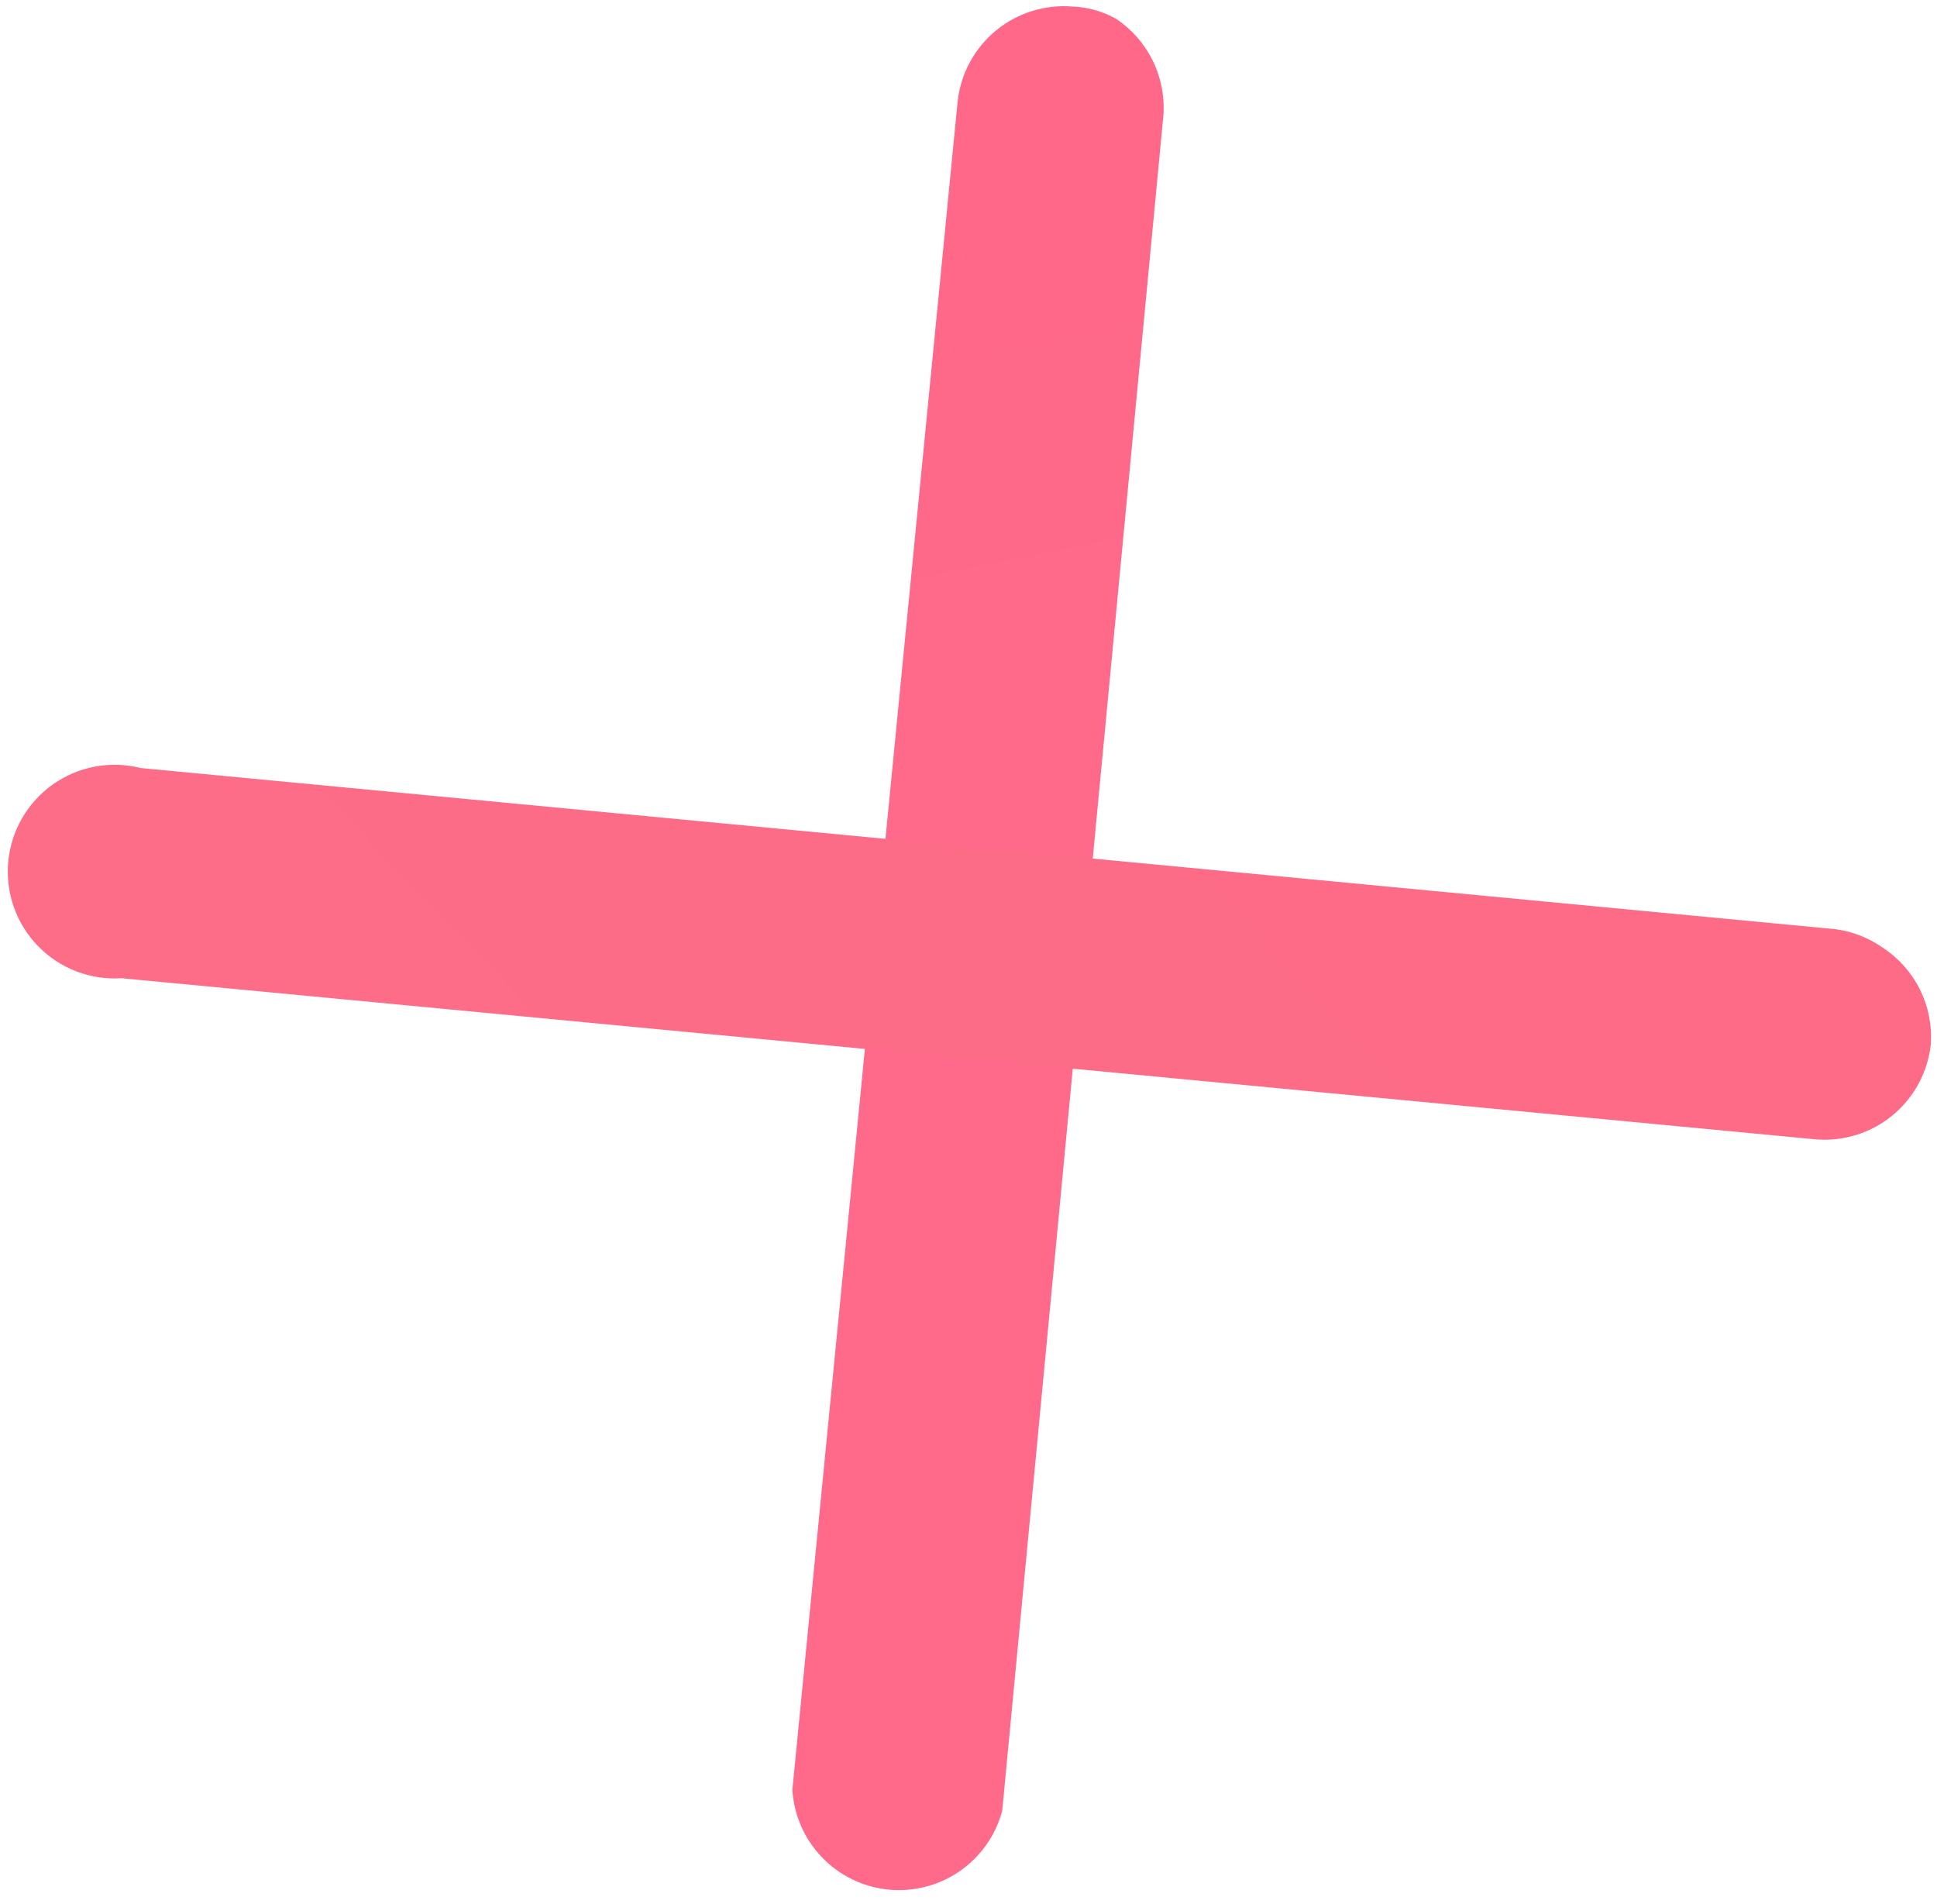 <svg width="115" height="113" viewBox="0 0 115 113" fill="none" xmlns="http://www.w3.org/2000/svg">
<path d="M66.26 1.116C67.196 1.74 67.951 2.602 68.444 3.614C68.938 4.625 69.153 5.749 69.069 6.871L59.503 107.482C59.117 108.939 58.225 110.209 56.987 111.068C55.749 111.926 54.246 112.316 52.747 112.168C51.248 112.019 49.851 111.342 48.806 110.257C47.761 109.172 47.136 107.75 47.043 106.246L56.857 6.003C57.042 4.36 57.861 2.853 59.14 1.805C60.419 0.757 62.057 0.249 63.705 0.391C64.602 0.427 65.478 0.675 66.26 1.116Z" fill="url(#paint0_linear_122_4)"/>
<path d="M111.773 56.251C112.714 56.865 113.475 57.718 113.978 58.723C114.481 59.728 114.708 60.848 114.635 61.97C114.464 63.616 113.655 65.13 112.382 66.189C111.109 67.247 109.473 67.766 107.823 67.635L7.212 58.068C6.297 58.127 5.381 57.987 4.526 57.658C3.671 57.329 2.897 56.818 2.258 56.162C1.62 55.505 1.13 54.717 0.825 53.854C0.519 52.99 0.405 52.07 0.489 51.158C0.573 50.245 0.853 49.362 1.311 48.569C1.769 47.775 2.394 47.09 3.142 46.561C3.89 46.032 4.743 45.672 5.644 45.504C6.545 45.336 7.471 45.366 8.36 45.591L108.97 55.157C109.979 55.291 110.94 55.667 111.773 56.251Z" fill="url(#paint1_linear_122_4)"/>
<defs>
<linearGradient id="paint0_linear_122_4" x1="198.109" y1="888.628" x2="-163.691" y2="-926.869" gradientUnits="userSpaceOnUse">
<stop stop-color="#FF7B98"/>
<stop offset="1" stop-color="#FF5479"/>
</linearGradient>
<linearGradient id="paint1_linear_122_4" x1="466.034" y1="-351.426" x2="-446.827" y2="524.344" gradientUnits="userSpaceOnUse">
<stop stop-color="#FC5B75"/>
<stop offset="1" stop-color="#FF809C"/>
</linearGradient>
</defs>
</svg>
